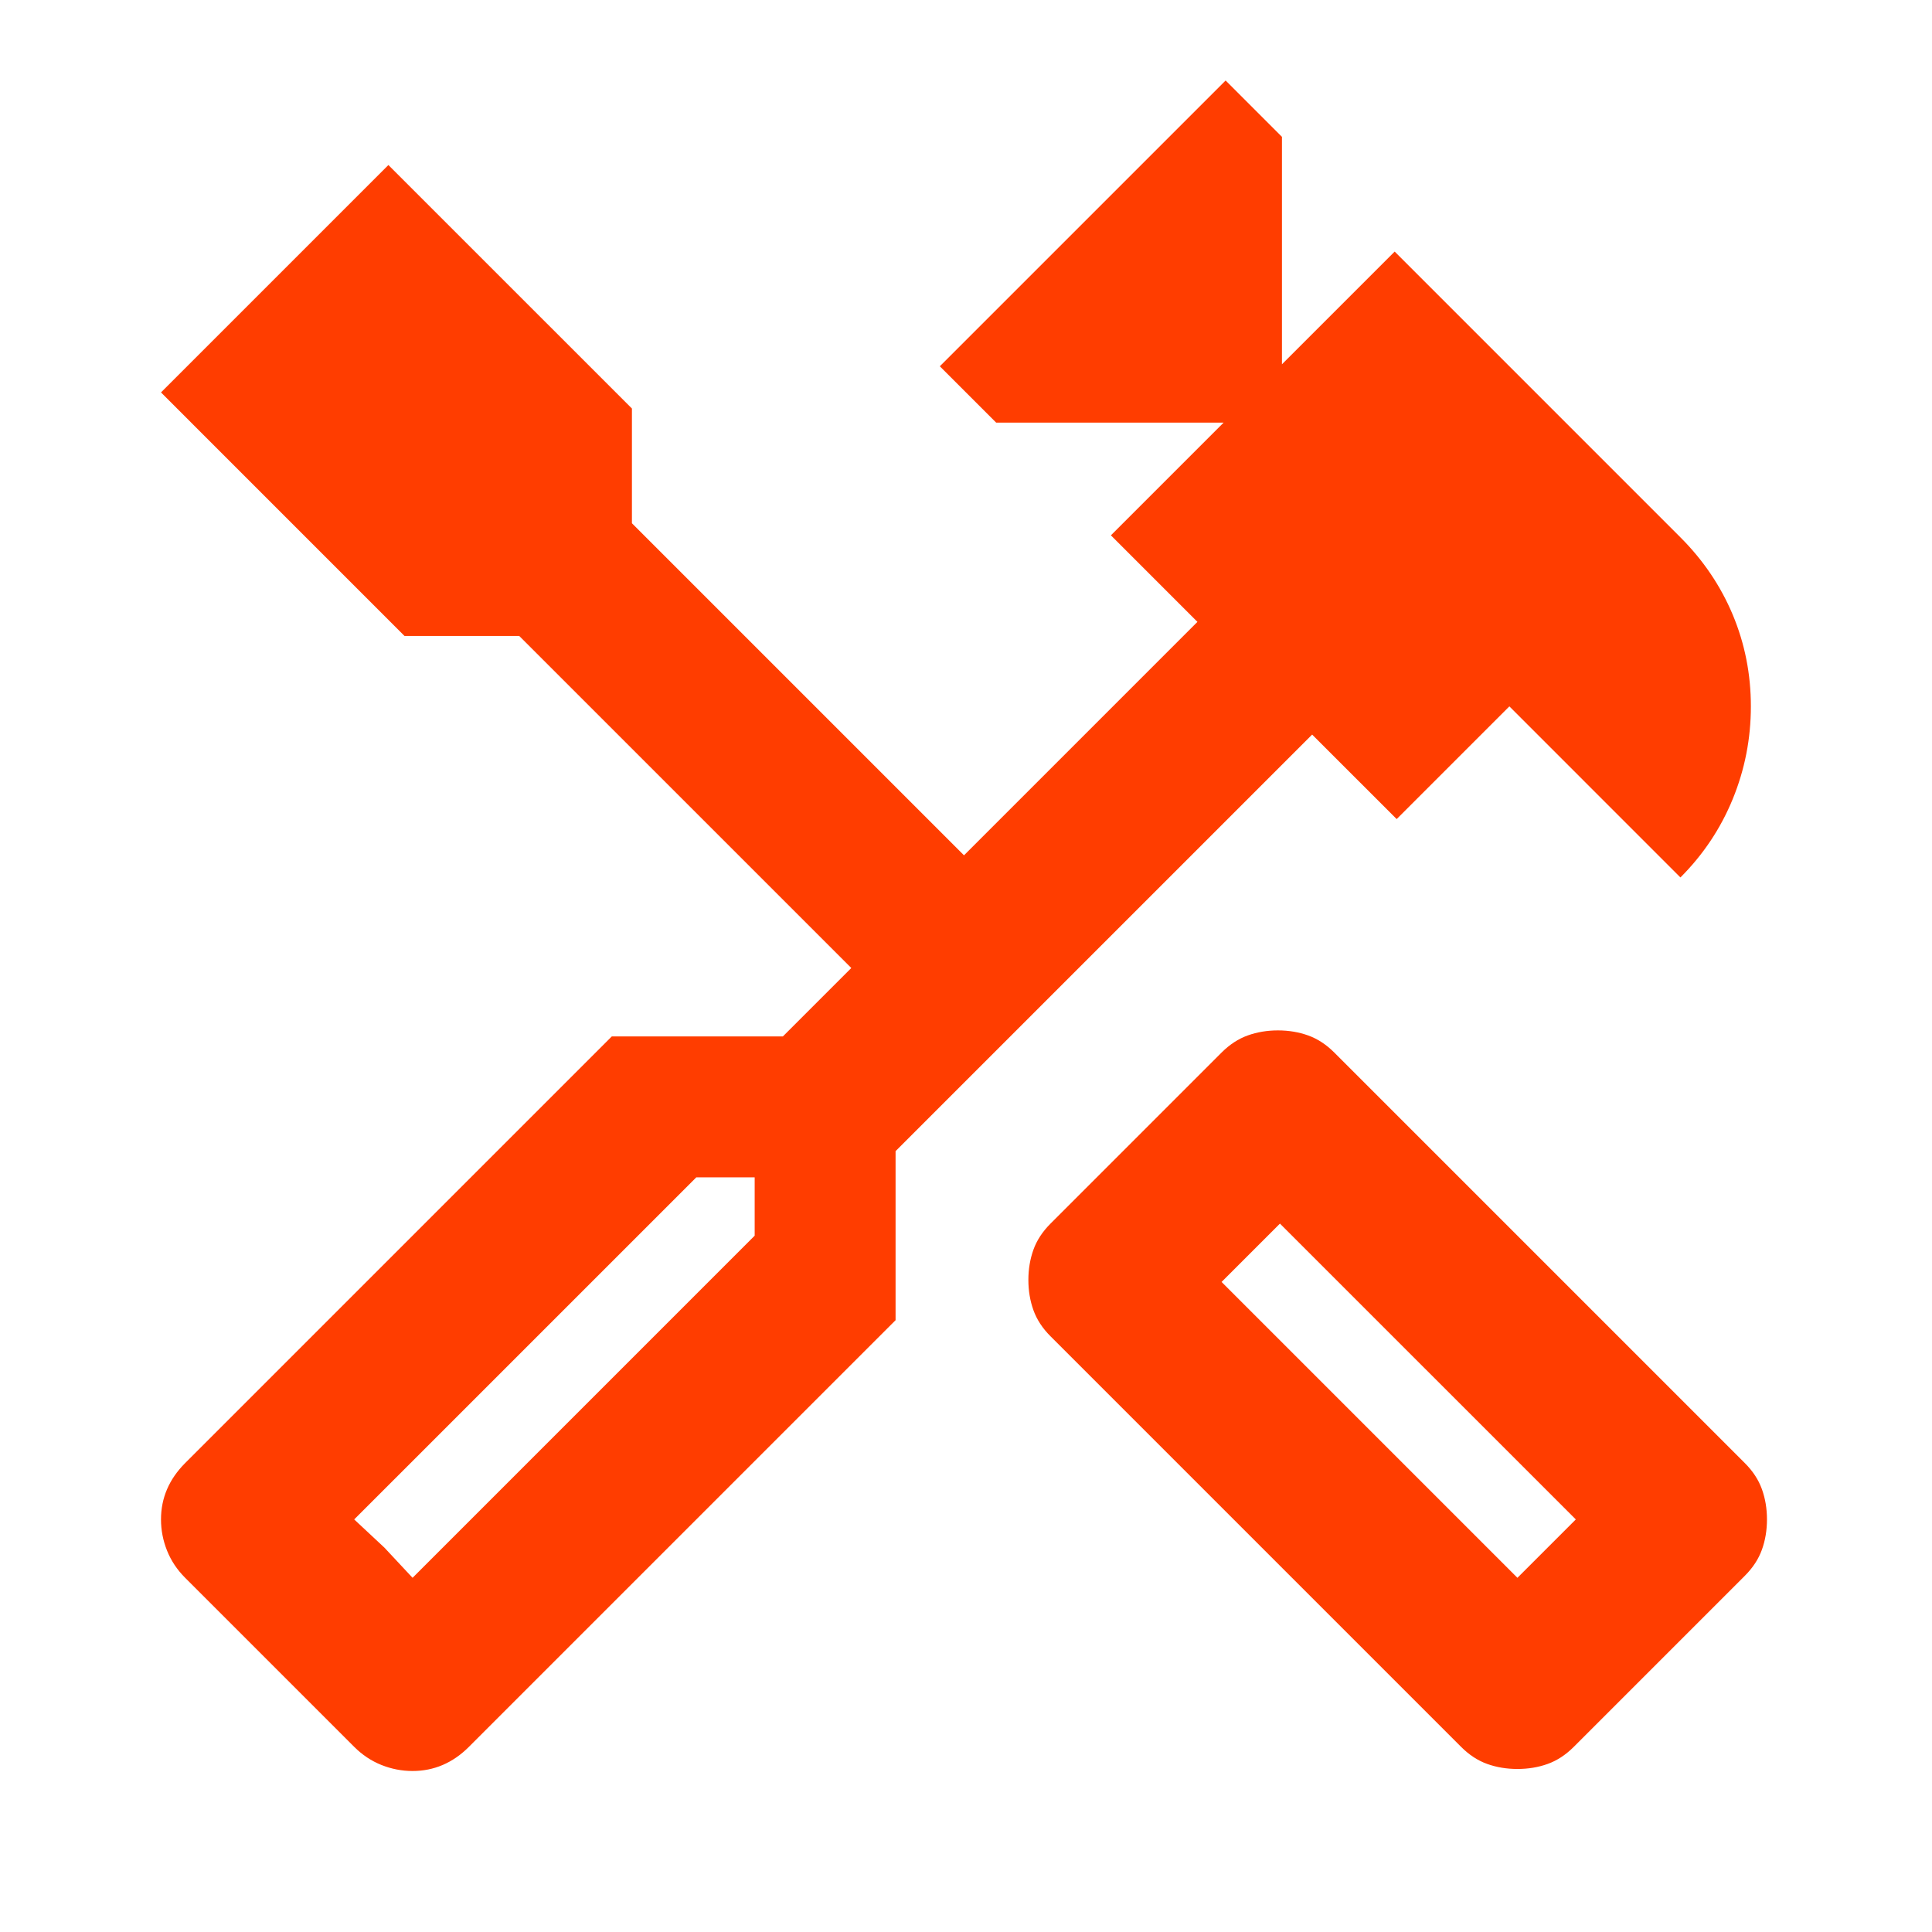 <svg width="84" height="84" viewBox="0 0 84 84" fill="none" xmlns="http://www.w3.org/2000/svg">
<path d="M65.975 76.912C65.508 76.912 65.071 76.84 64.662 76.694C64.254 76.548 63.875 76.3 63.525 75.95L45.675 58.1C45.325 57.75 45.077 57.371 44.931 56.962C44.785 56.554 44.712 56.117 44.712 55.65C44.712 55.183 44.785 54.746 44.931 54.337C45.077 53.929 45.325 53.55 45.675 53.2L53.112 45.763C53.462 45.413 53.842 45.165 54.25 45.019C54.658 44.873 55.096 44.8 55.562 44.8C56.029 44.8 56.467 44.873 56.875 45.019C57.283 45.165 57.663 45.413 58.013 45.763L75.862 63.612C76.213 63.962 76.46 64.342 76.606 64.75C76.752 65.158 76.825 65.596 76.825 66.062C76.825 66.529 76.752 66.967 76.606 67.375C76.46 67.783 76.213 68.162 75.862 68.513L68.425 75.95C68.075 76.3 67.696 76.548 67.287 76.694C66.879 76.84 66.442 76.912 65.975 76.912ZM65.975 68.6L68.513 66.062L55.65 53.2L53.112 55.737L65.975 68.6ZM17.938 77C17.471 77 17.019 76.912 16.581 76.737C16.144 76.562 15.75 76.3 15.4 75.95L8.05 68.6C7.7 68.25 7.438 67.856 7.263 67.419C7.088 66.981 7 66.529 7 66.062C7 65.596 7.088 65.158 7.263 64.75C7.438 64.342 7.7 63.962 8.05 63.612L26.6 45.062H34.038L37.013 42.087L22.575 27.65H17.587L7 17.062L16.887 7.175L27.475 17.762V22.75L41.913 37.188L52.062 27.038L48.3 23.275L53.2 18.375H43.312L40.862 15.925L53.288 3.5L55.737 5.95V15.838L60.638 10.938L73.062 23.363C74.054 24.354 74.812 25.477 75.338 26.731C75.862 27.985 76.125 29.312 76.125 30.712C76.125 32.112 75.862 33.454 75.338 34.737C74.812 36.021 74.054 37.158 73.062 38.15L65.625 30.712L60.725 35.612L57.05 31.938L38.938 50.05V57.4L20.387 75.95C20.038 76.3 19.658 76.562 19.25 76.737C18.842 76.912 18.404 77 17.938 77ZM17.938 68.6L32.812 53.725V51.188H30.275L15.4 66.062L17.938 68.6ZM17.938 68.6L15.4 66.062L16.712 67.287L17.938 68.6Z" fill="#FF3D00"/>
</svg>
